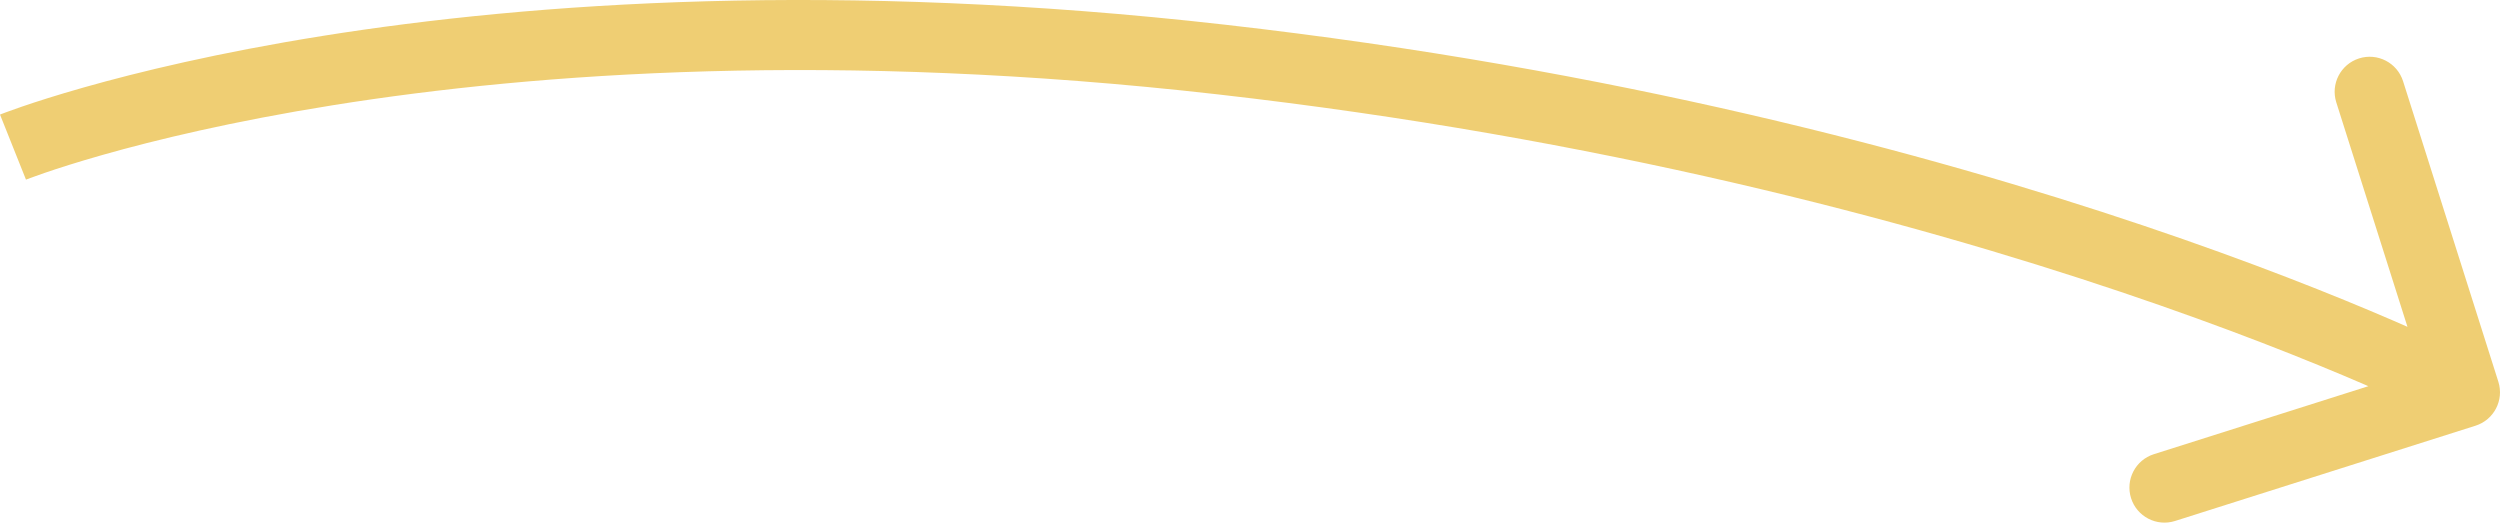 <?xml version="1.0" encoding="UTF-8"?> <svg xmlns="http://www.w3.org/2000/svg" width="286" height="60" viewBox="0 0 286 60" fill="none"> <path d="M139.735 6.811L140.187 2.83L139.735 6.811ZM283.203 48.7C285.312 48.031 286.48 45.778 285.811 43.669L274.911 9.29C274.242 7.181 271.99 6.013 269.88 6.681C267.771 7.35 266.603 9.603 267.272 11.712L276.961 42.271L246.402 51.96C244.292 52.629 243.125 54.881 243.793 56.991C244.462 59.101 246.715 60.269 248.824 59.6L283.203 48.7ZM1.486 16.829C2.974 20.55 2.973 20.55 2.972 20.551C2.972 20.551 2.971 20.551 2.971 20.551C2.97 20.551 2.971 20.551 2.972 20.551C2.974 20.55 2.98 20.547 2.988 20.544C3.005 20.538 3.034 20.526 3.075 20.511C3.157 20.479 3.287 20.429 3.466 20.363C3.822 20.23 4.371 20.032 5.109 19.779C6.585 19.273 8.818 18.551 11.783 17.71C17.713 16.029 26.575 13.873 38.182 12.021C61.392 8.317 95.589 5.828 139.282 10.793L140.187 2.83C95.721 -2.223 60.793 0.297 36.919 4.106C24.983 6.011 15.813 8.238 9.597 10C6.489 10.881 4.119 11.646 2.511 12.197C1.708 12.472 1.094 12.694 0.674 12.85C0.464 12.928 0.303 12.99 0.19 13.033C0.133 13.055 0.089 13.072 0.057 13.085C0.041 13.091 0.028 13.096 0.018 13.1C0.013 13.102 0.009 13.104 0.006 13.105C0.004 13.106 0.002 13.107 0.001 13.107C-0.001 13.108 -0.002 13.108 1.486 16.829ZM139.282 10.793C183.039 15.765 218.325 25.211 242.644 33.4C254.803 37.494 264.216 41.273 270.572 44.019C273.75 45.392 276.163 46.506 277.772 47.273C278.576 47.656 279.18 47.952 279.577 48.15C279.776 48.249 279.923 48.323 280.018 48.371C280.066 48.395 280.101 48.413 280.122 48.424C280.133 48.43 280.14 48.434 280.144 48.436C280.146 48.437 280.148 48.437 280.148 48.438C280.148 48.438 280.148 48.438 280.148 48.438C280.148 48.437 280.147 48.437 281.992 44.88C283.836 41.322 283.835 41.322 283.834 41.321C283.833 41.321 283.832 41.32 283.83 41.319C283.827 41.318 283.824 41.316 283.819 41.313C283.81 41.309 283.798 41.302 283.782 41.294C283.751 41.278 283.707 41.256 283.649 41.226C283.534 41.168 283.367 41.084 283.148 40.975C282.71 40.757 282.065 40.44 281.218 40.037C279.524 39.23 277.022 38.075 273.751 36.662C267.208 33.835 257.588 29.975 245.202 25.805C220.433 17.464 184.591 7.875 140.187 2.83L139.282 10.793Z" fill="#EFCE73"></path> </svg> 
